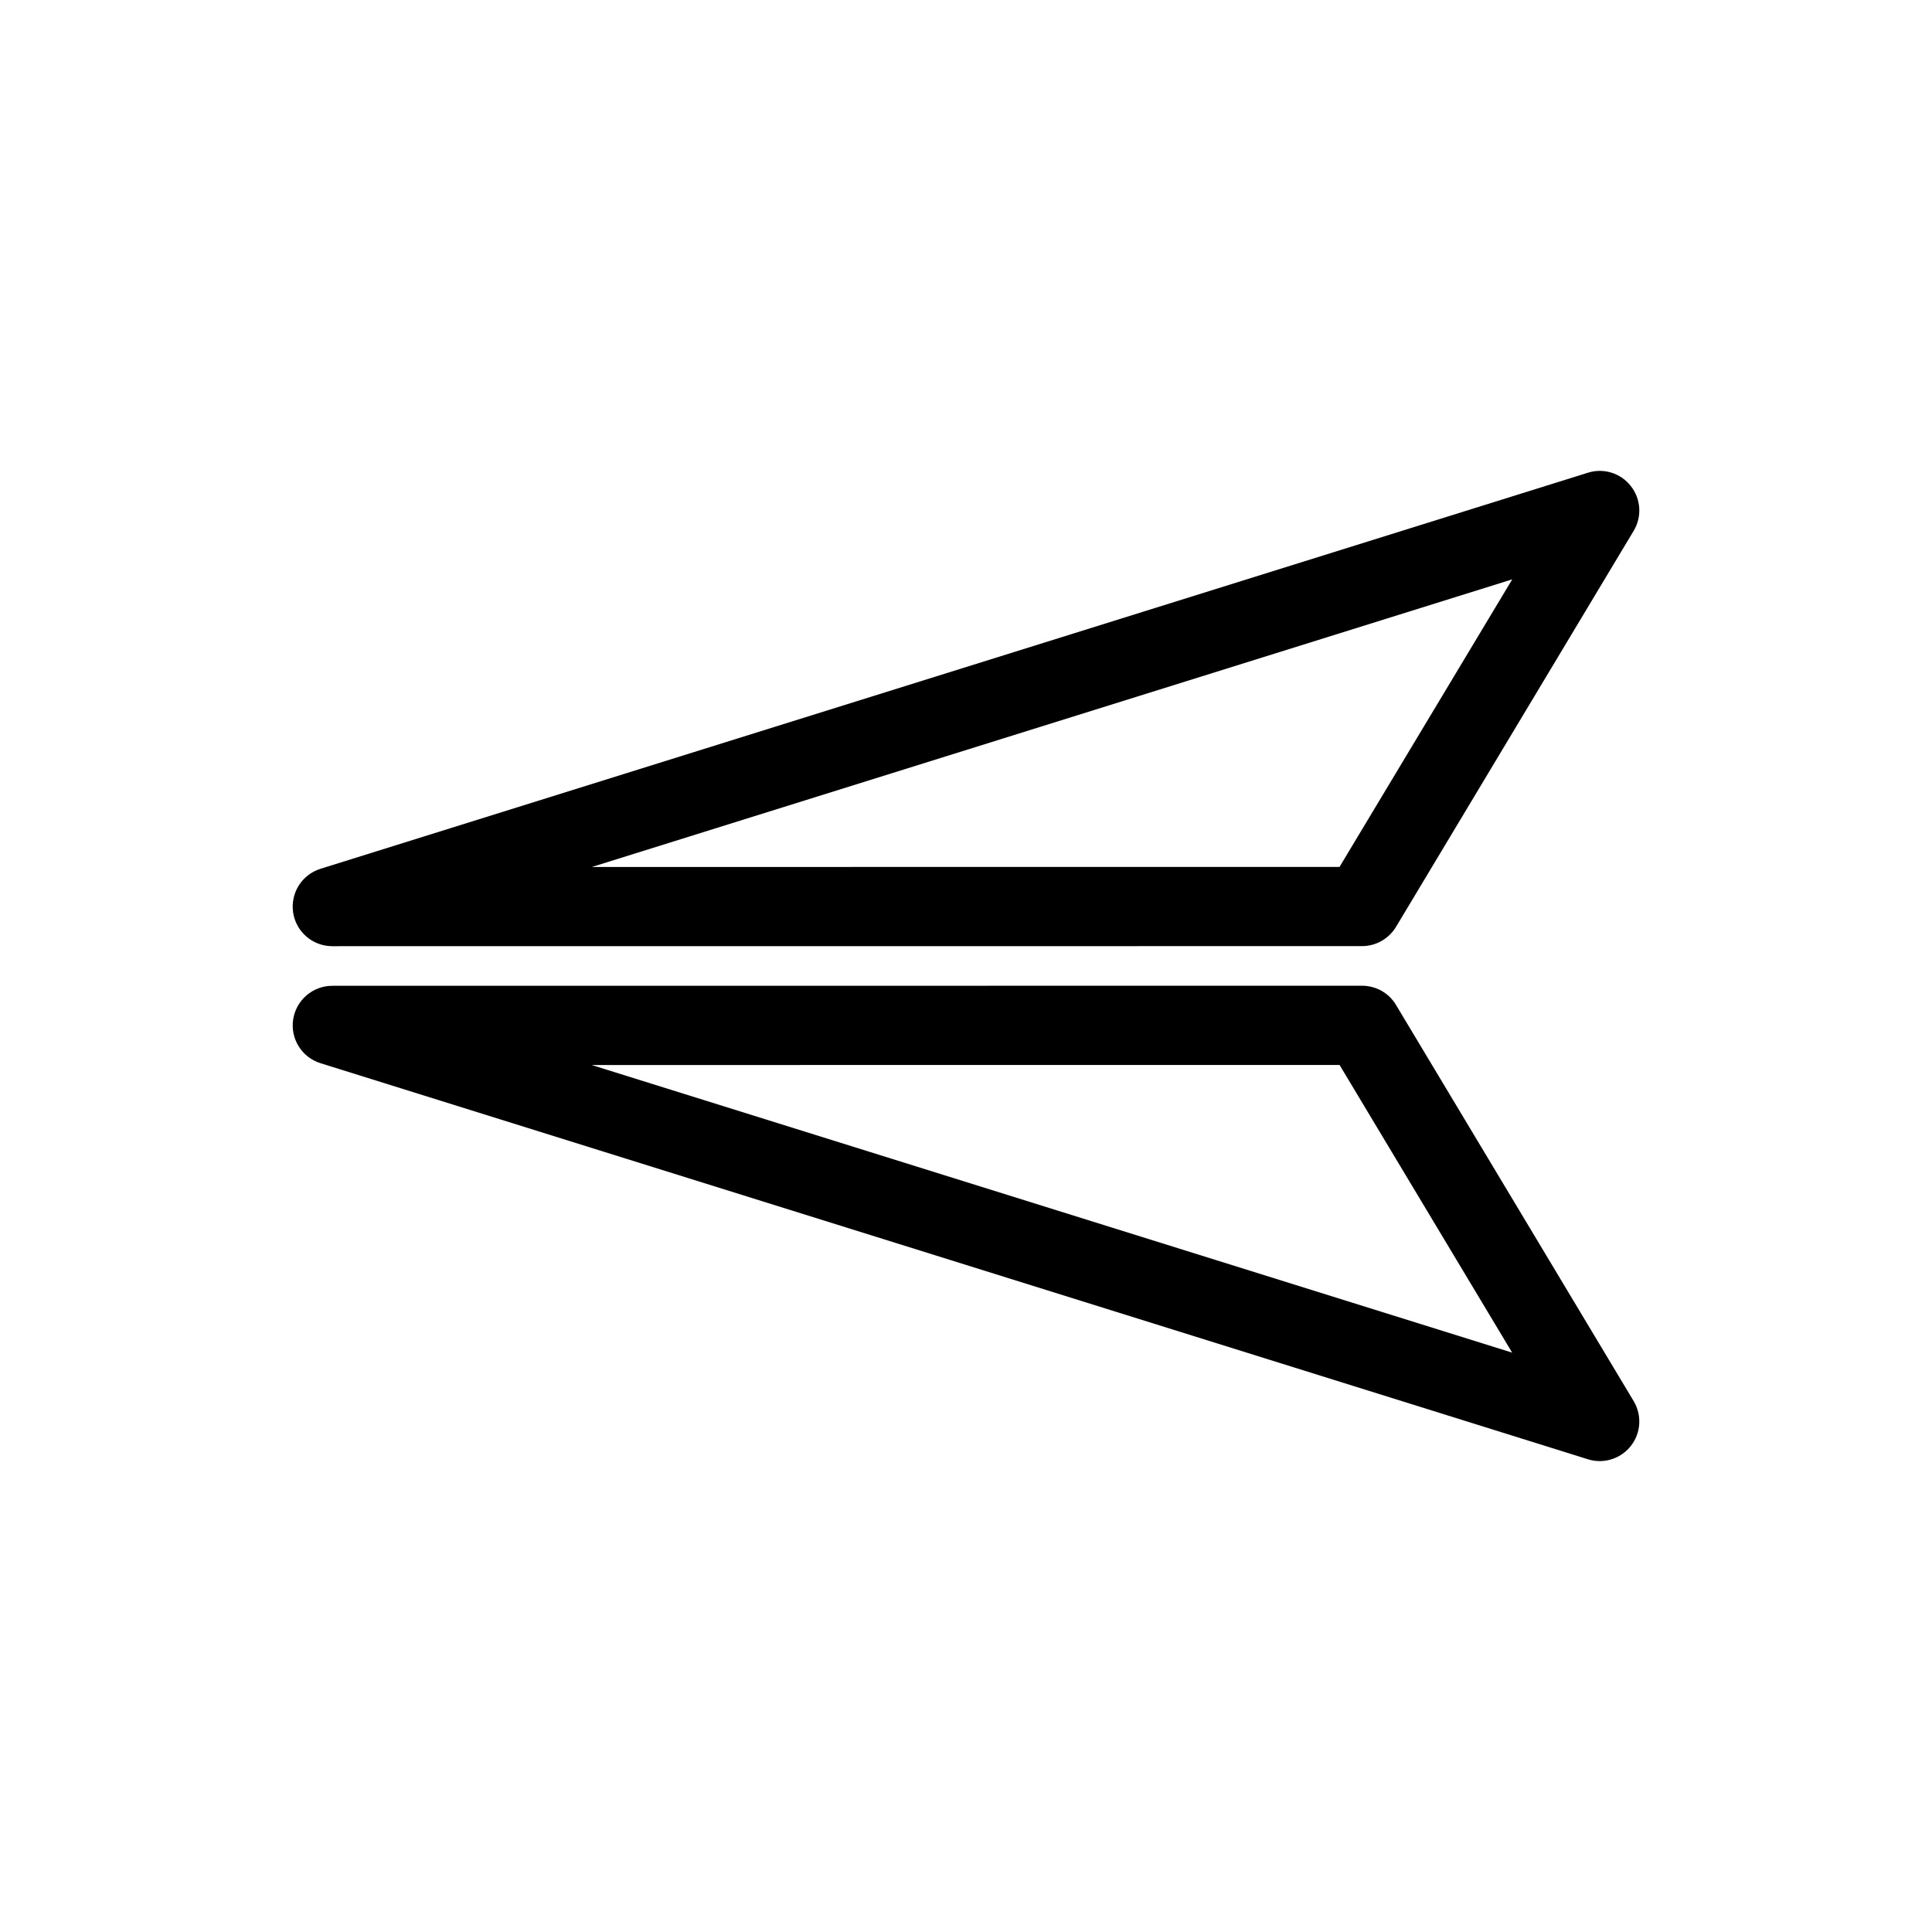 <?xml version="1.0" encoding="UTF-8"?>
<!-- Uploaded to: ICON Repo, www.iconrepo.com, Generator: ICON Repo Mixer Tools -->
<svg fill="#000000" width="800px" height="800px" version="1.1" viewBox="144 144 512 512" xmlns="http://www.w3.org/2000/svg">
 <g>
  <path d="m567.93 531.2c-1.051 0-2.098-0.148-3.129-0.484l-335.87-104.96c-4.934-1.531-8.02-6.465-7.242-11.586 0.777-5.121 5.188-8.922 10.371-8.922l272.9-0.02c3.695 0 7.117 1.93 9.004 5.102l62.977 104.98c2.227 3.738 1.953 8.461-0.754 11.883-2.019 2.578-5.106 4.008-8.254 4.008zm-267.12-104.96 243.93 76.223-45.742-76.242z"/>
  <path d="m232.06 394.75c-5.184 0-9.594-3.777-10.371-8.902-0.777-5.144 2.289-10.055 7.242-11.609l335.87-104.96c4.199-1.324 8.711 0.105 11.379 3.527 2.707 3.422 3 8.164 0.754 11.883l-62.977 104.94c-1.91 3.148-5.312 5.102-9.004 5.102zm312.7-97.215-243.91 76.223 198.14-0.02z"/>
 </g>
</svg>